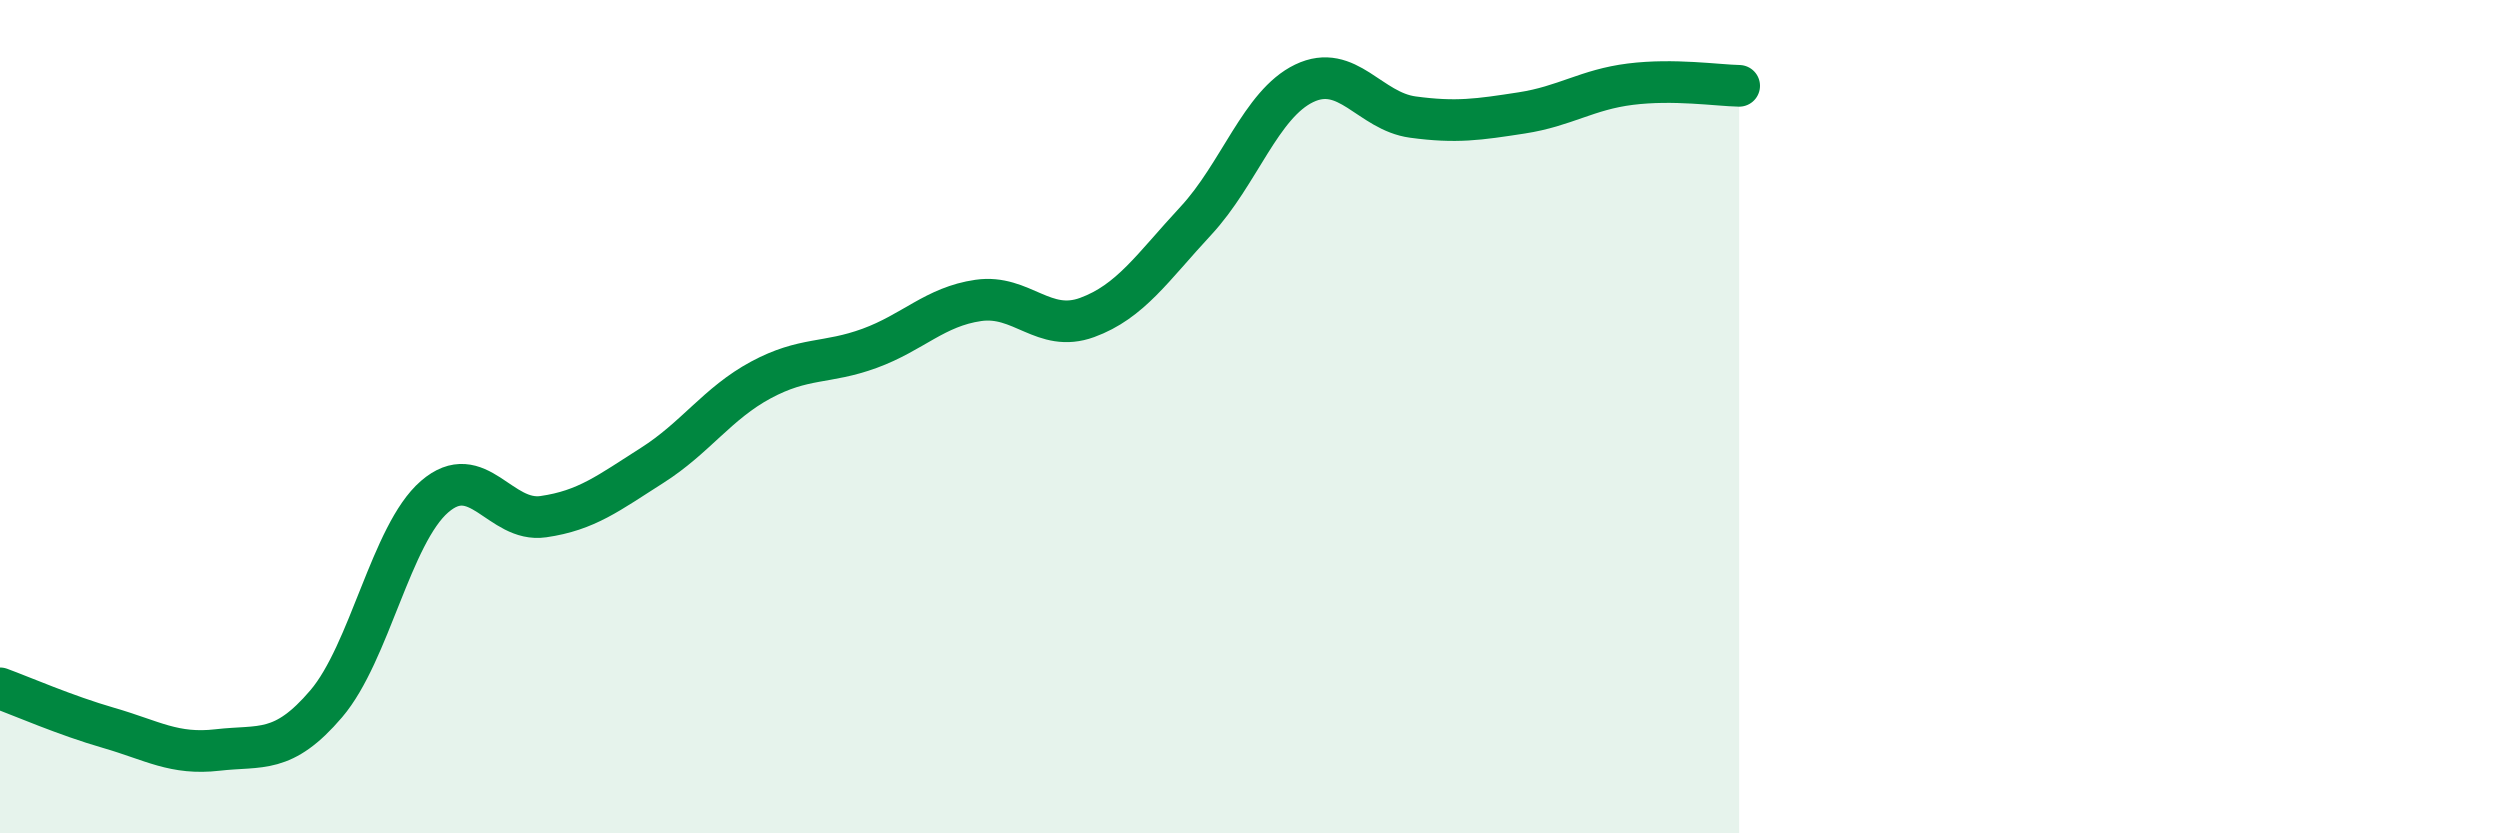 
    <svg width="60" height="20" viewBox="0 0 60 20" xmlns="http://www.w3.org/2000/svg">
      <path
        d="M 0,16.52 C 0.52,16.71 1.57,17.17 2.61,17.47 C 3.65,17.77 4.18,18.12 5.22,18 C 6.26,17.88 6.79,18.11 7.83,16.89 C 8.87,15.67 9.39,12.82 10.43,11.92 C 11.47,11.02 12,12.55 13.04,12.4 C 14.08,12.25 14.61,11.83 15.65,11.17 C 16.69,10.51 17.22,9.68 18.26,9.12 C 19.3,8.56 19.83,8.74 20.87,8.36 C 21.91,7.98 22.44,7.36 23.48,7.21 C 24.52,7.06 25.05,8 26.09,7.62 C 27.13,7.24 27.66,6.42 28.7,5.3 C 29.74,4.18 30.26,2.5 31.3,2 C 32.34,1.5 32.87,2.67 33.91,2.81 C 34.95,2.95 35.48,2.87 36.52,2.71 C 37.56,2.55 38.09,2.15 39.13,2.02 C 40.17,1.89 41.22,2.05 41.74,2.06L41.74 20L0 20Z"
        fill="#008740"
        opacity="0.1"
        stroke-linecap="round"
        stroke-linejoin="round"
      />
      <path
        d="M 0,16.52 C 0.52,16.71 1.57,17.17 2.61,17.47 C 3.65,17.77 4.18,18.12 5.22,18 C 6.26,17.88 6.79,18.11 7.83,16.89 C 8.87,15.67 9.39,12.82 10.43,11.92 C 11.47,11.02 12,12.55 13.04,12.4 C 14.08,12.25 14.61,11.83 15.65,11.17 C 16.69,10.51 17.22,9.68 18.26,9.12 C 19.3,8.56 19.83,8.74 20.87,8.36 C 21.91,7.98 22.44,7.36 23.48,7.21 C 24.52,7.06 25.05,8 26.09,7.62 C 27.13,7.24 27.66,6.42 28.7,5.3 C 29.74,4.18 30.26,2.5 31.3,2 C 32.34,1.5 32.87,2.67 33.91,2.81 C 34.95,2.95 35.48,2.87 36.52,2.71 C 37.56,2.55 38.09,2.15 39.13,2.02 C 40.17,1.89 41.22,2.05 41.74,2.06"
        stroke="#008740"
        stroke-width="1"
        fill="none"
        stroke-linecap="round"
        stroke-linejoin="round"
      />
    </svg>
  